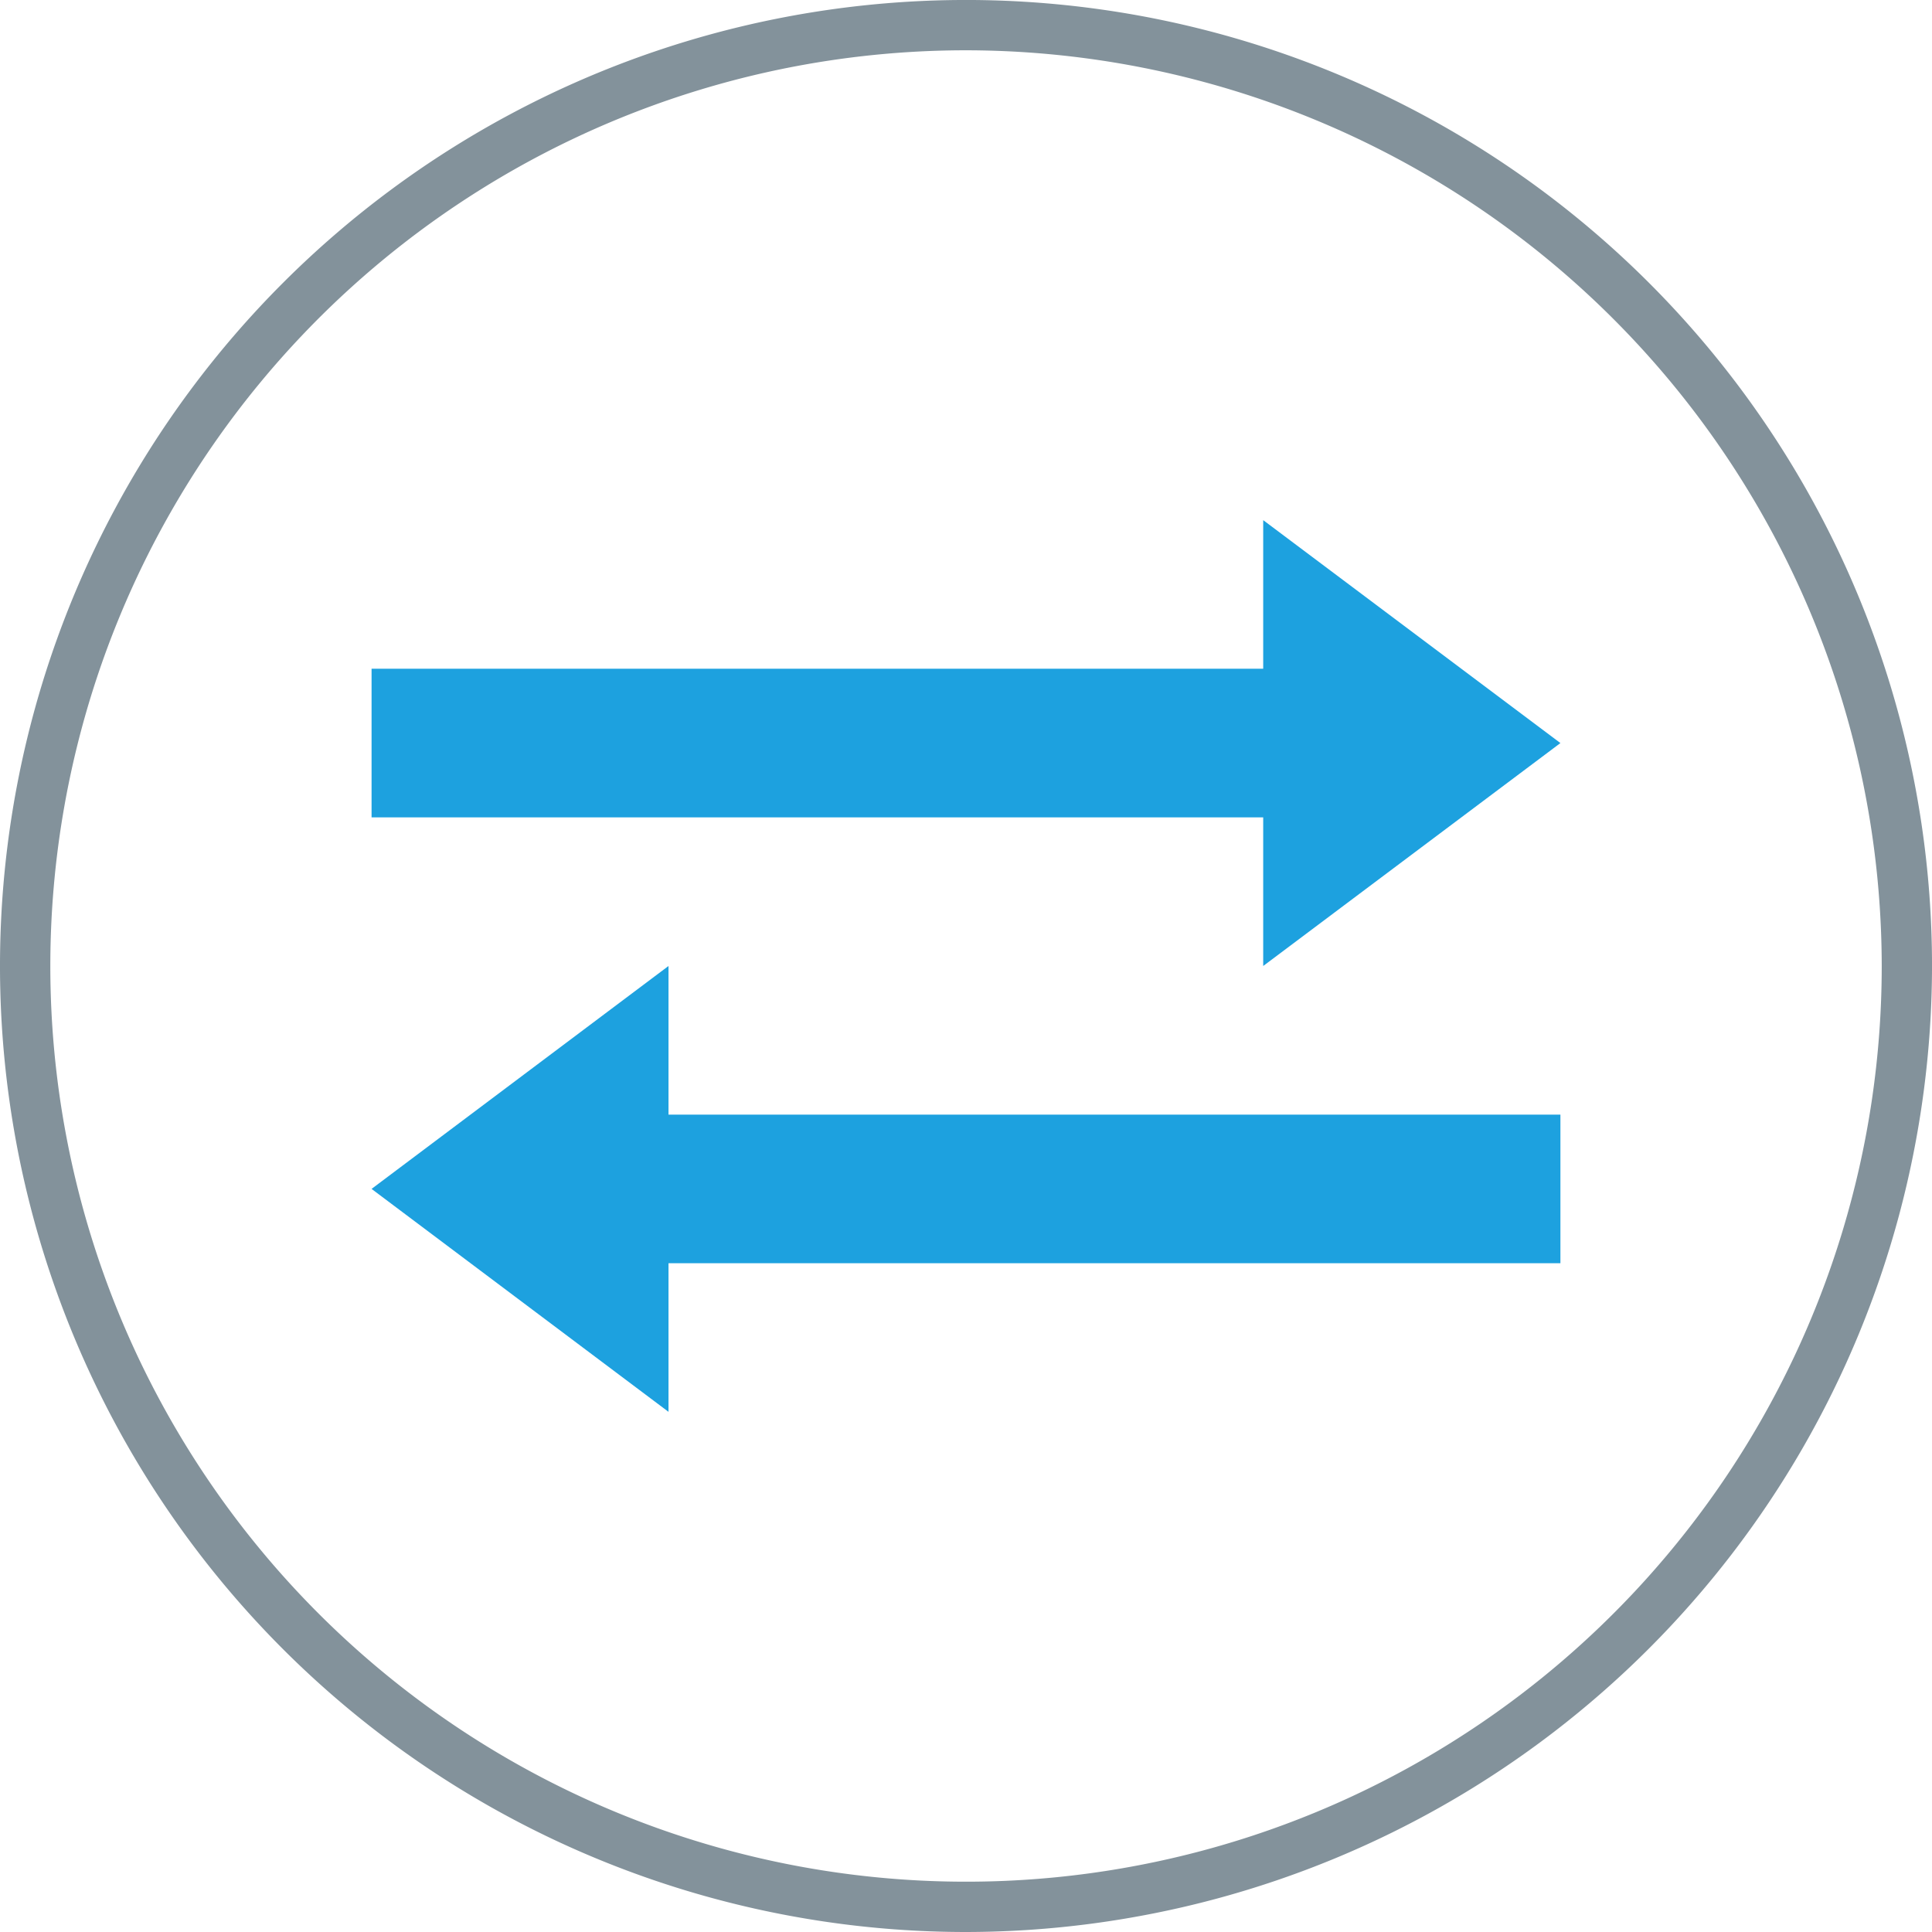 <?xml version="1.0" encoding="UTF-8"?>
<svg xmlns="http://www.w3.org/2000/svg" xmlns:xlink="http://www.w3.org/1999/xlink" id="icone_virement" width="111.105" height="111.105" viewBox="0 0 111.105 111.105">
  <defs>
    <clipPath id="clip-path">
      <rect id="Rectangle_641" data-name="Rectangle 641" width="111.105" height="111.105" transform="translate(0 0)" fill="#83929b"></rect>
    </clipPath>
  </defs>
  <path id="Tracé_2843" data-name="Tracé 2843" d="M89.736,72.645H38.444v8.546L21.368,68.371,38.444,55.552V64.1H89.736ZM21.368,47.005H72.644v8.547l17.092-12.82L72.644,29.912v8.546H21.368Z" fill="#1da1df"></path>
  <g id="Groupe_1232" data-name="Groupe 1232">
    <g id="Groupe_1231" data-name="Groupe 1231" clip-path="url(#clip-path)">
      <path id="Tracé_2844" data-name="Tracé 2844" d="M55.553,111.105a55.553,55.553,0,1,1,55.553-55.554,55.617,55.617,0,0,1-55.553,55.554m0-108.213a52.66,52.66,0,1,0,52.661,52.659A52.719,52.719,0,0,0,55.553,2.892" fill="#83929b"></path>
    </g>
  </g>
</svg>
